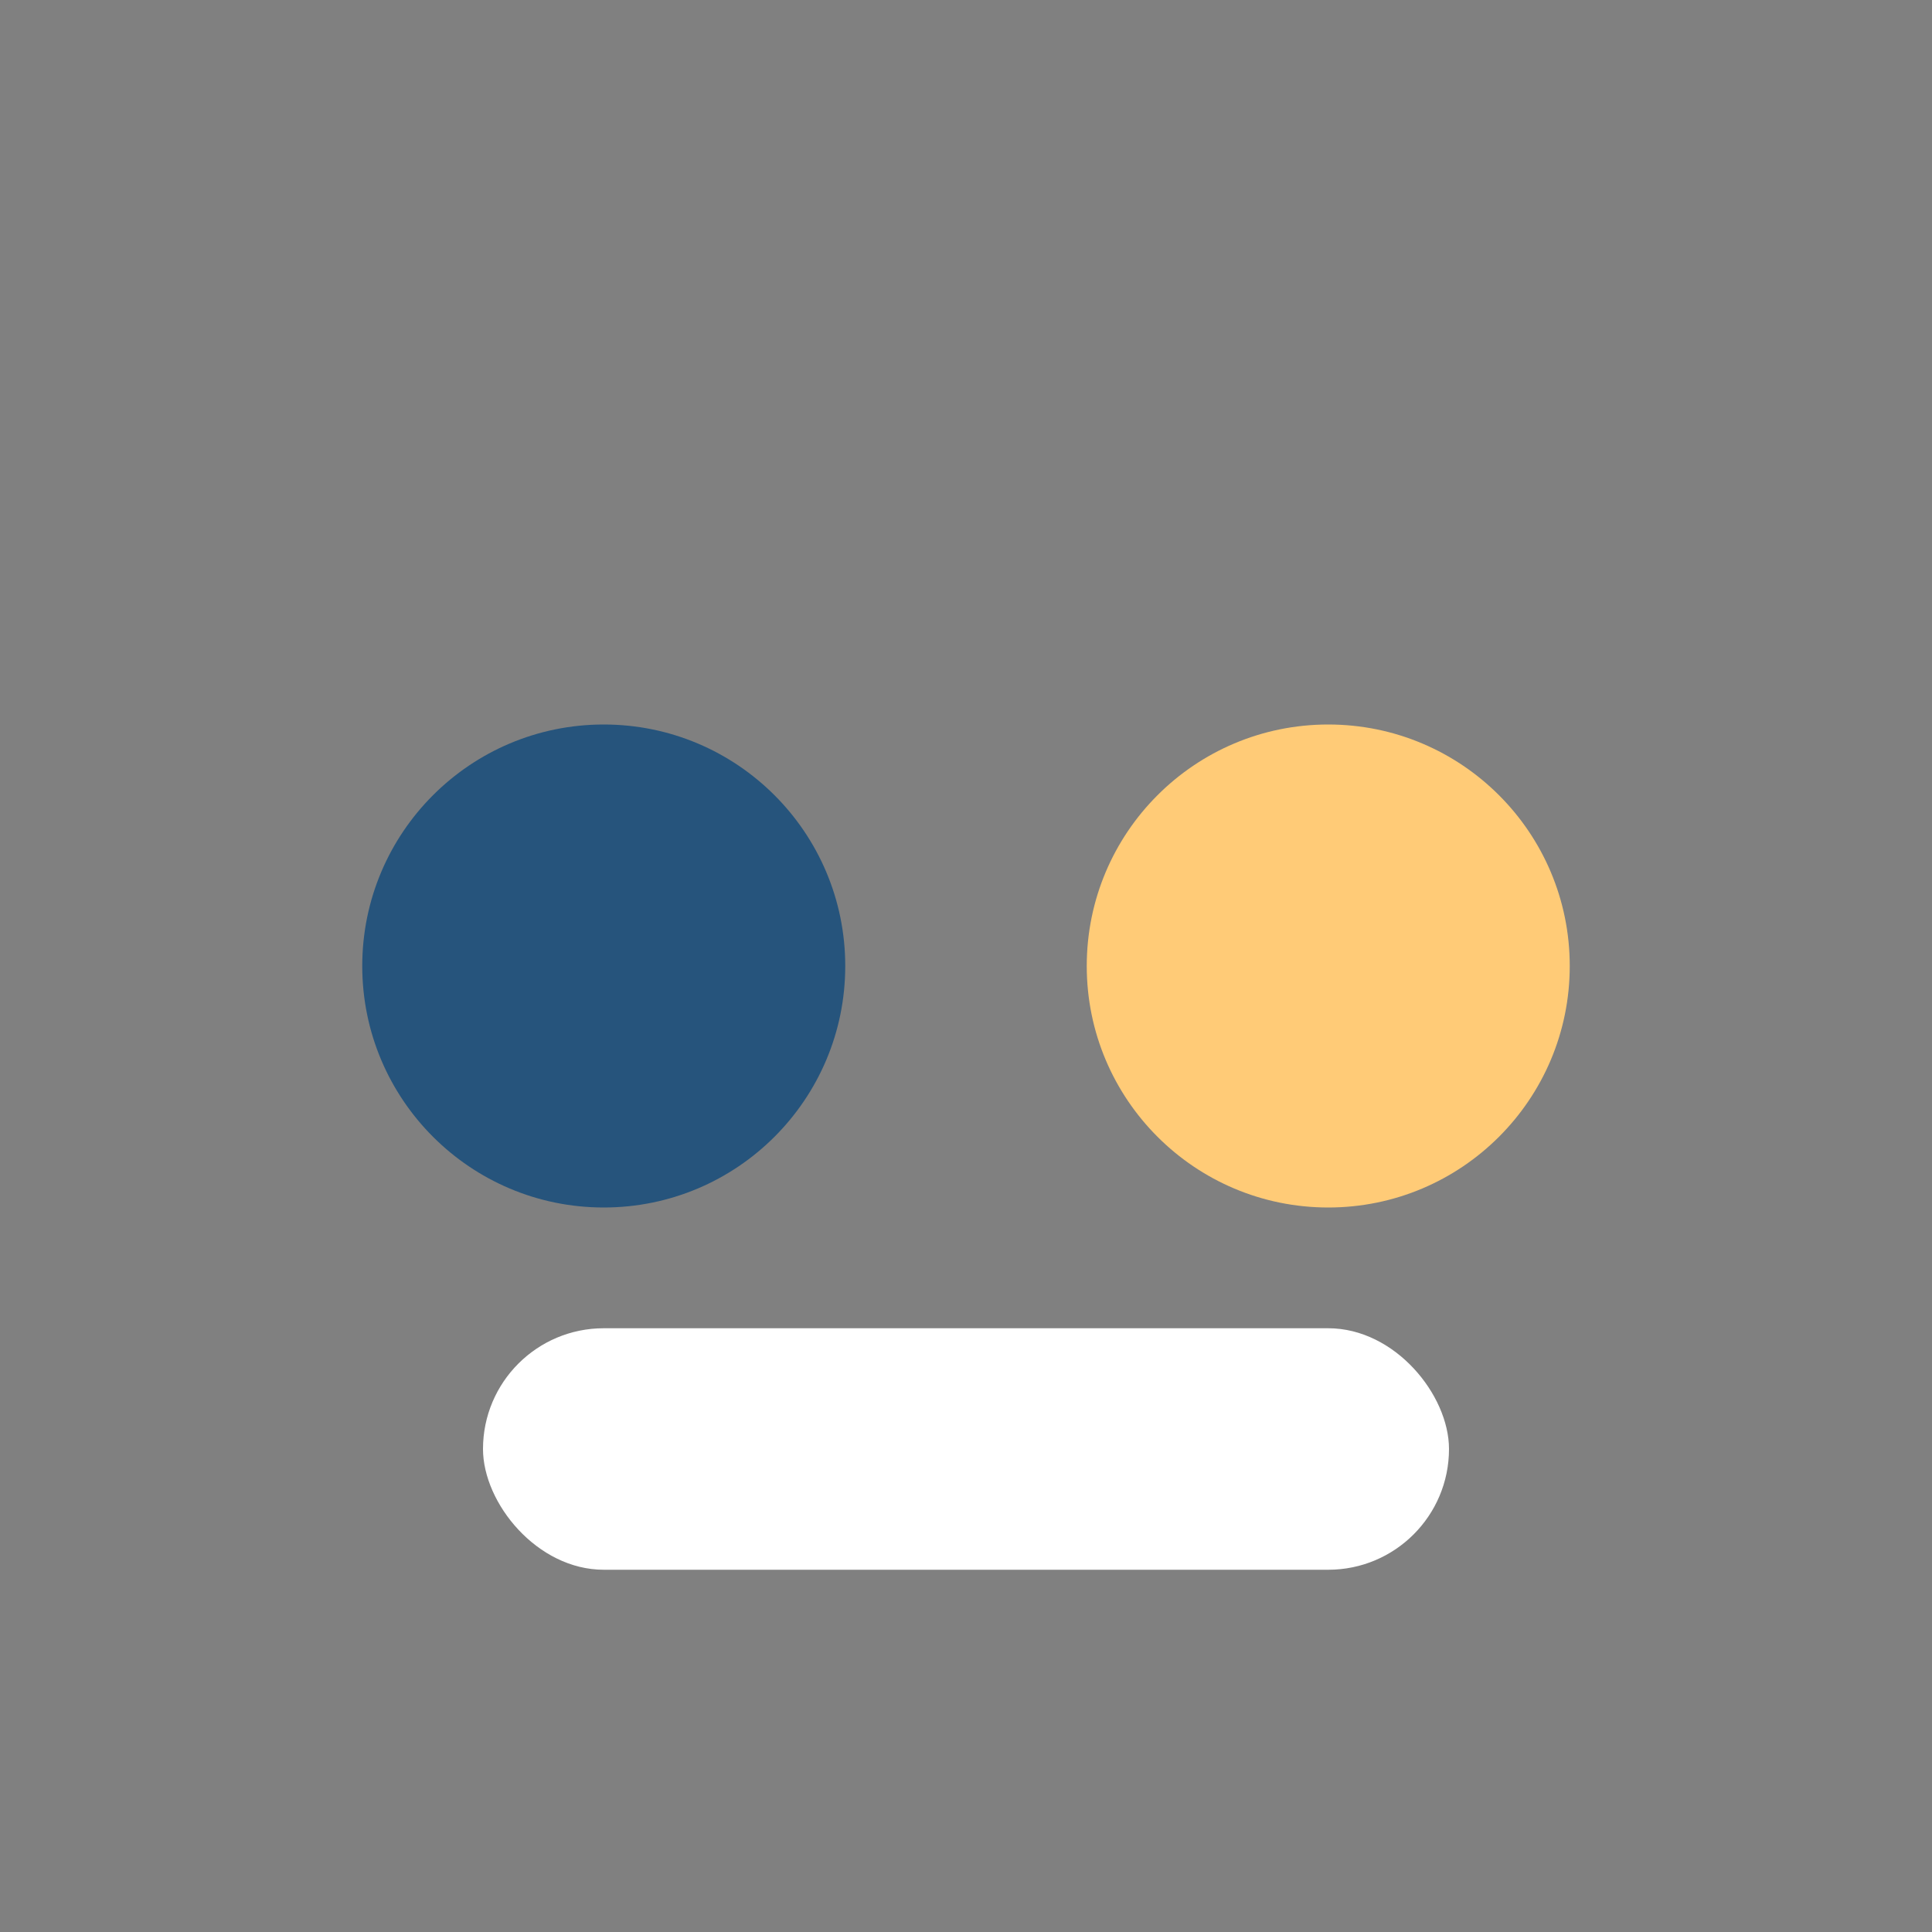 <?xml version="1.0" encoding="UTF-8"?>
<svg xmlns="http://www.w3.org/2000/svg" width="32" height="32" viewBox="0 0 32 32"><rect x="0" y="0" width="32" height="32" fill="#808080" stroke="none"/><circle cx="10" cy="16" r="4" fill="#26547C"/><circle cx="22" cy="16" r="4" fill="#FFCB77"/><rect x="8" y="22" width="16" height="4" rx="2" fill="#fff"/></svg>